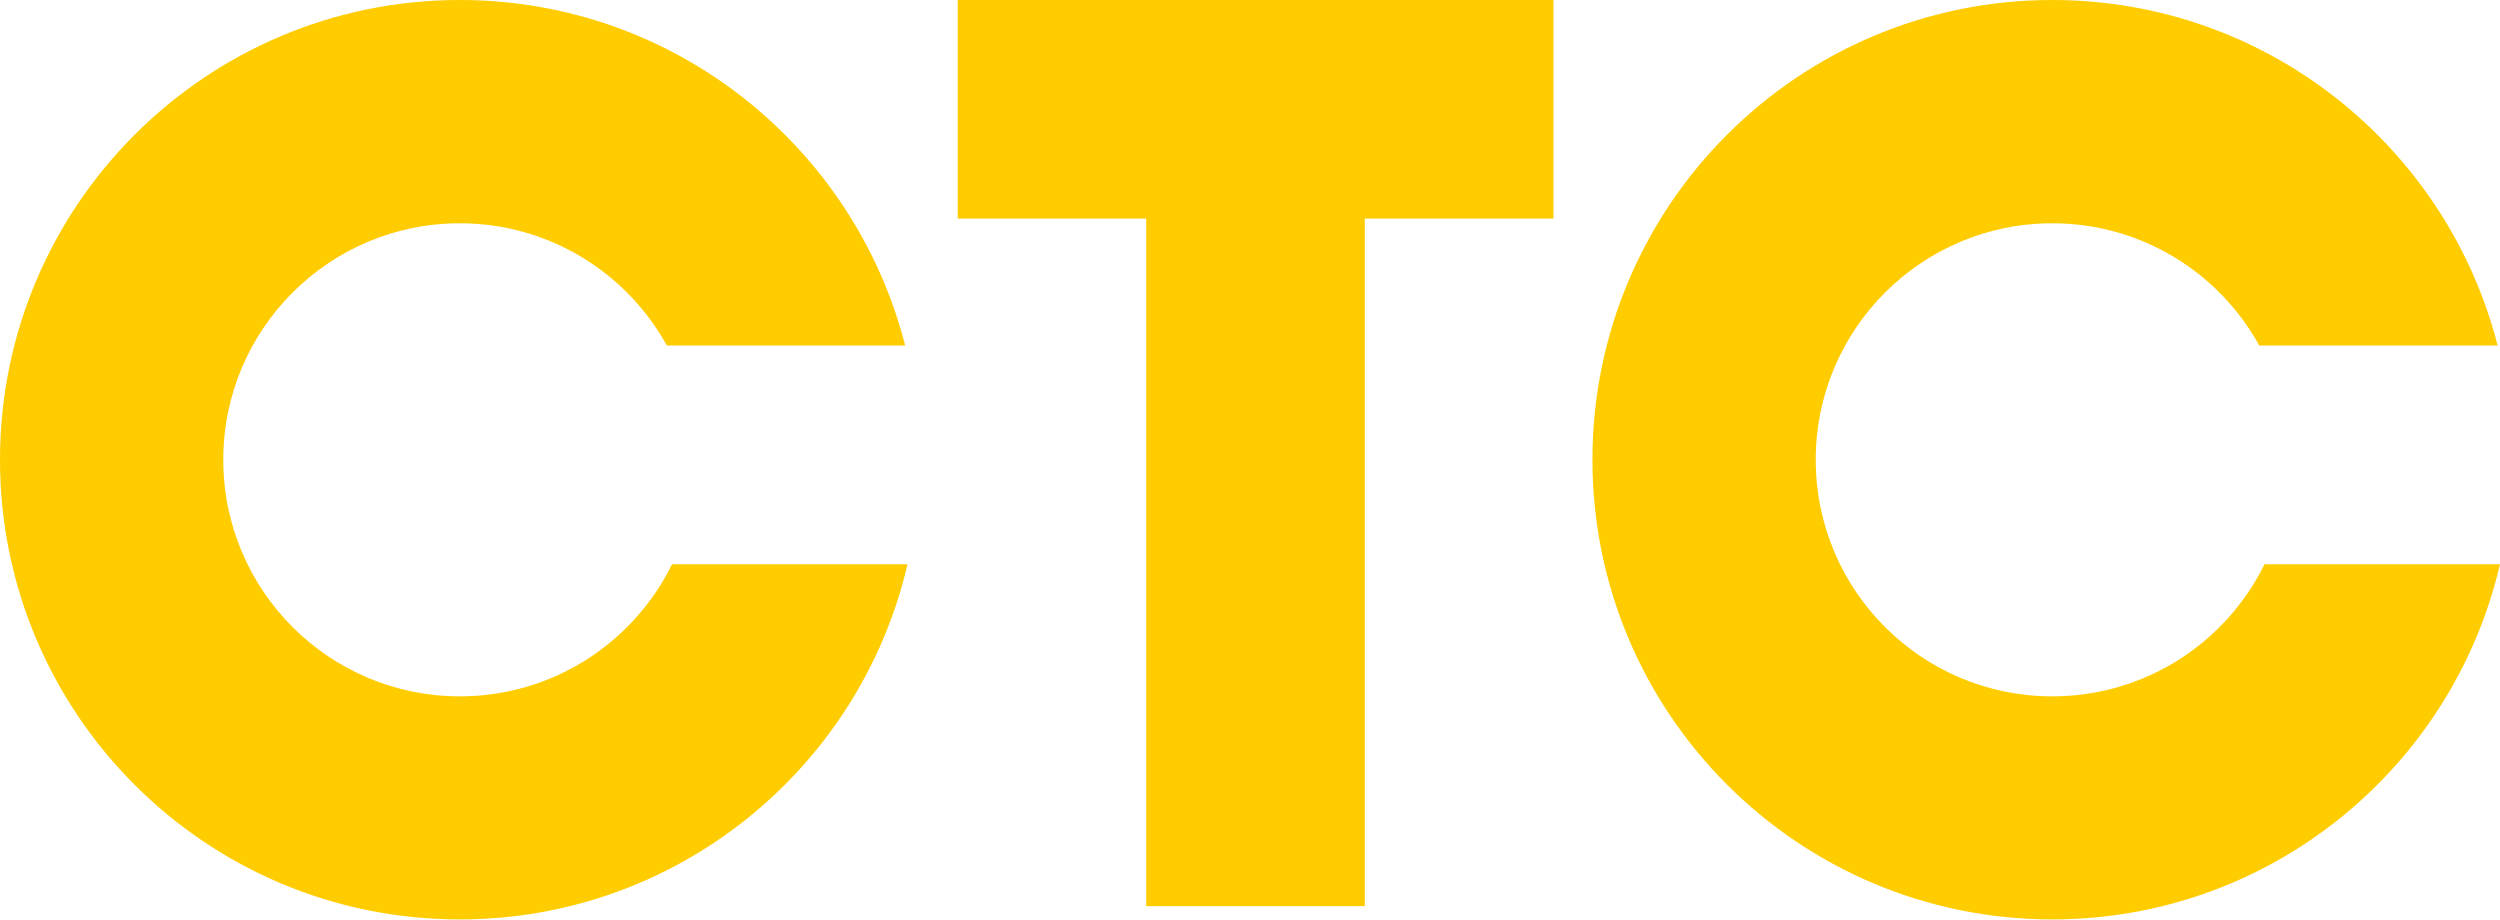 <?xml version="1.0" encoding="UTF-8"?> <svg xmlns="http://www.w3.org/2000/svg" id="_Слой_2" data-name="Слой 2" viewBox="0 0 233.9 86.03"><defs><style> .cls-1 { fill: #fc0; stroke-width: 0px; } </style></defs><g id="Layer_1" data-name="Layer 1"><g><polygon class="cls-1" points="145.34 0 145.34 20.45 127.69 20.45 127.69 84.78 107.24 84.78 107.24 20.45 89.6 20.45 89.6 0 145.34 0"></polygon><path class="cls-1" d="M233.9,52.78c-4.42,19.05-21.5,33.24-41.89,33.24-23.75,0-43.02-19.25-43.02-43.01S168.25,0,192.01,0c20.07,0,36.92,13.74,41.67,32.33h-22.3c-3.76-6.82-11.03-11.44-19.37-11.44-12.22,0-22.13,9.91-22.13,22.13s9.91,22.13,22.13,22.13c8.72,0,16.25-5.03,19.86-12.36h22.04Z"></path><path class="cls-1" d="M84.91,52.78c-4.42,19.05-21.5,33.24-41.89,33.24C19.26,86.03,0,66.77,0,43.02S19.26,0,43.02,0c20.07,0,36.92,13.74,41.67,32.33h-22.3c-3.76-6.82-11.03-11.44-19.37-11.44-12.22,0-22.13,9.91-22.13,22.13s9.91,22.13,22.13,22.13c8.72,0,16.25-5.03,19.86-12.36h22.04Z"></path></g></g></svg> 